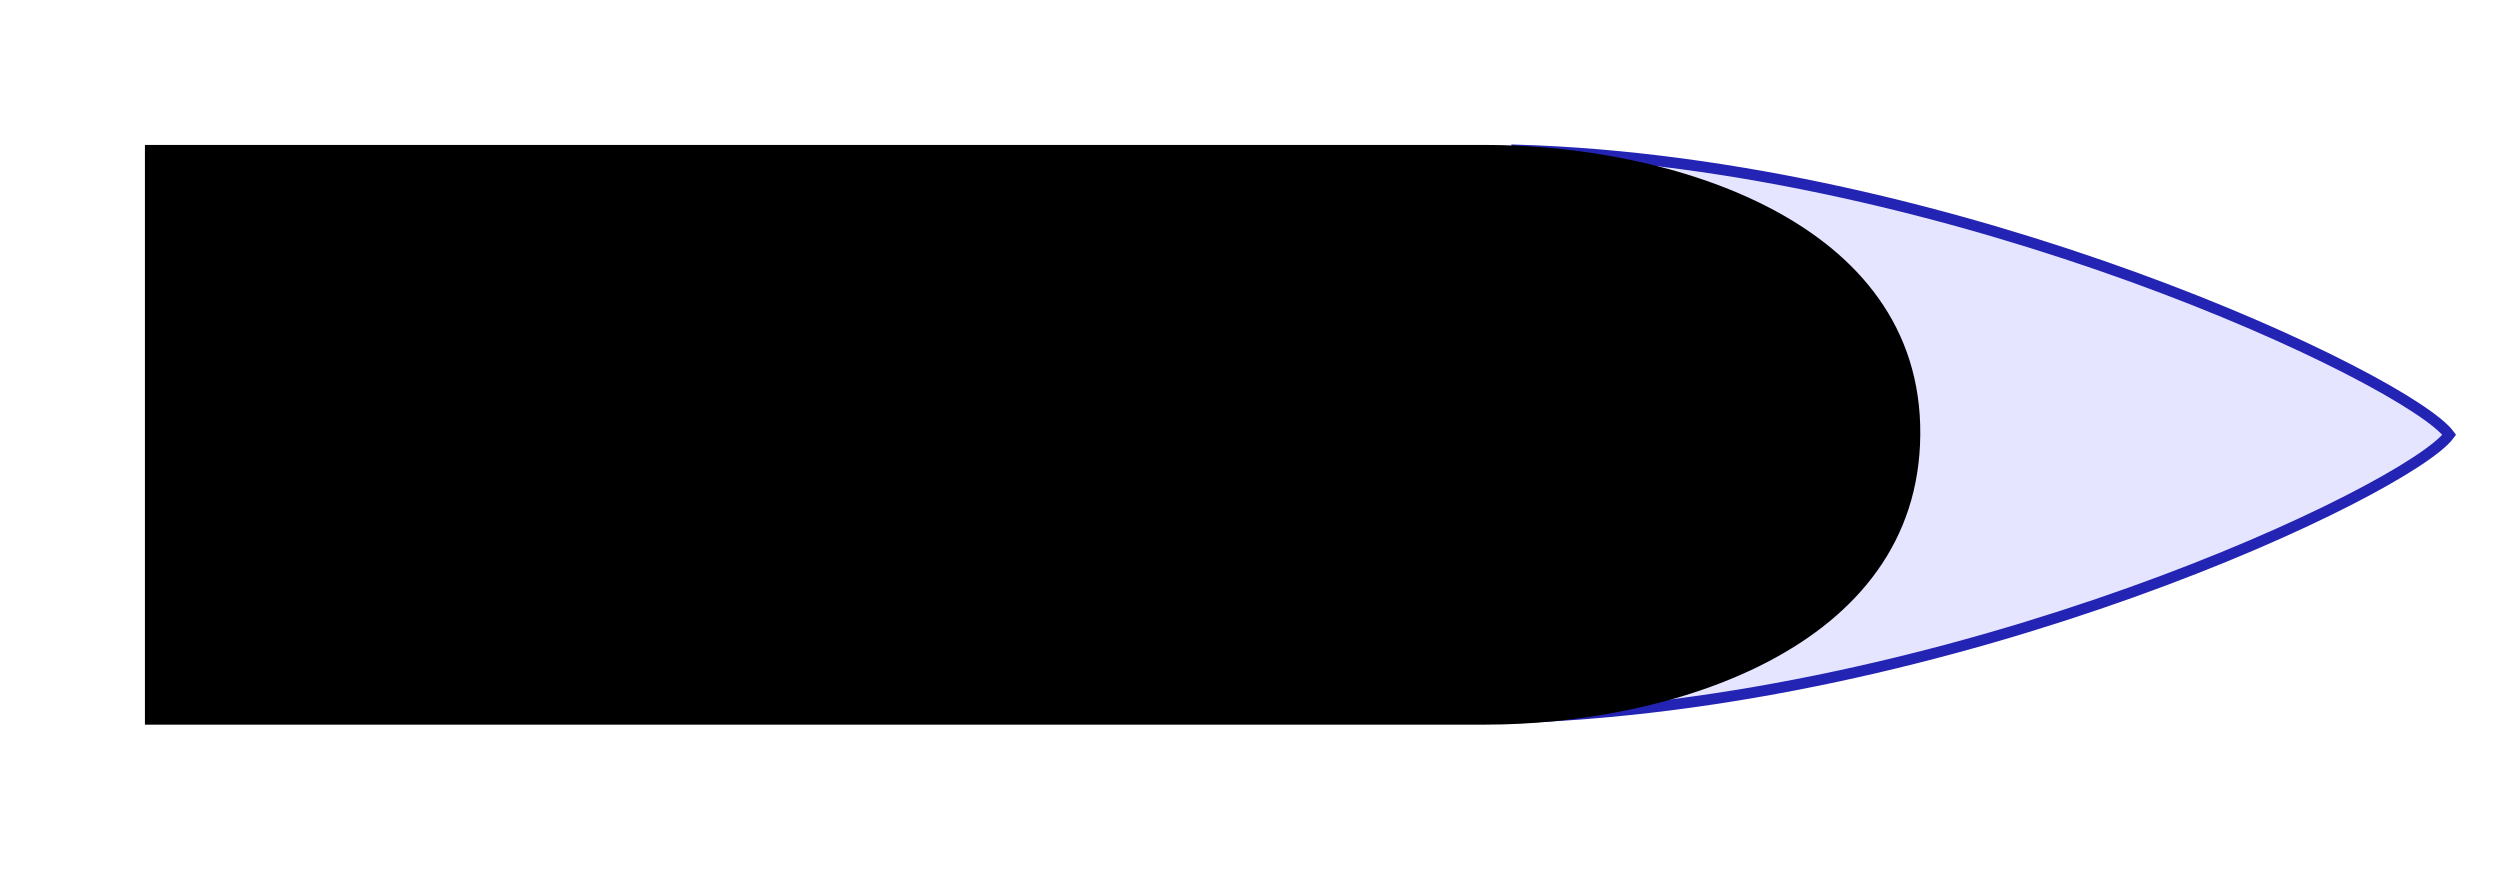 <?xml version="1.0" encoding="UTF-8" standalone="no"?>
<!-- Created with Inkscape (http://www.inkscape.org/) -->

<svg
   xmlns:dc="http://purl.org/dc/elements/1.1/"
   xmlns:cc="http://creativecommons.org/ns#"
   xmlns:rdf="http://www.w3.org/1999/02/22-rdf-syntax-ns#"
   xmlns:svg="http://www.w3.org/2000/svg"
   xmlns="http://www.w3.org/2000/svg"
   xmlns:sodipodi="http://sodipodi.sourceforge.net/DTD/sodipodi-0.dtd"
   xmlns:inkscape="http://www.inkscape.org/namespaces/inkscape"
   width="690"
   height="240"
   id="svg2"
   version="1.1"
   inkscape:version="0.91 r13725"
   sodipodi:docname="Armour_Piercing_Ballistic_Capped_201403.svg">
  <defs
     id="defs4" />
  <sodipodi:namedview
     id="base"
     pagecolor="#ffffff"
     bordercolor="#666666"
     borderopacity="1.0"
     inkscape:pageopacity="0.0"
     inkscape:pageshadow="2"
     inkscape:zoom="4.7345409"
     inkscape:cx="533.37437"
     inkscape:cy="113.56581"
     inkscape:document-units="px"
     inkscape:current-layer="layer1"
     showgrid="true"
     fit-margin-top="0"
     fit-margin-left="0"
     fit-margin-right="0"
     fit-margin-bottom="0"
     inkscape:snap-bbox="true"
     inkscape:window-width="1920"
     inkscape:window-height="1137"
     inkscape:window-x="-8"
     inkscape:window-y="-8"
     inkscape:window-maximized="1">
    <inkscape:grid
       type="xygrid"
       id="grid4103"
       empspacing="5"
       visible="true"
       enabled="true"
       snapvisiblegridlinesonly="true"
       originx="-50px"
       originy="-60px" />
  </sodipodi:namedview>
  <g
     inkscape:label="レイヤー 1"
     inkscape:groupmode="layer"
     id="layer1"
     transform="translate(-47.175,-107.355)">
    <rect
       style="fill:#ffffff;fill-opacity:1;stroke:none"
       id="rect4099"
       width="690"
       height="240"
       x="47.175"
       y="107.355"
       ry="0" />
    <path
       style="fill:#e5e5ff;fill-opacity:1;stroke:#2424b4;stroke-width:3;stroke-miterlimit:4;stroke-dasharray:none;stroke-opacity:1"
       d="m 461.559,305.556 c 125.615,-3.201 250.615,-63.201 261.615,-78.201 -11,-15 -136,-75 -257.4,-78.588 z"
       id="path4105-1-7-1"
       inkscape:connector-curvature="0"
       sodipodi:nodetypes="cccc" />
    <path
       style="fill:#000000;fill-opacity:1;stroke:none"
       d="m 87.175,147.355 0,160 370,0 c 50.017,0 119.5,-20.5 120,-80 0.5,-59.5 -69.767,-80 -120,-80 z"
       id="path4105"
       inkscape:connector-curvature="0"
       sodipodi:nodetypes="ccszsc" />
  </g>
</svg>
